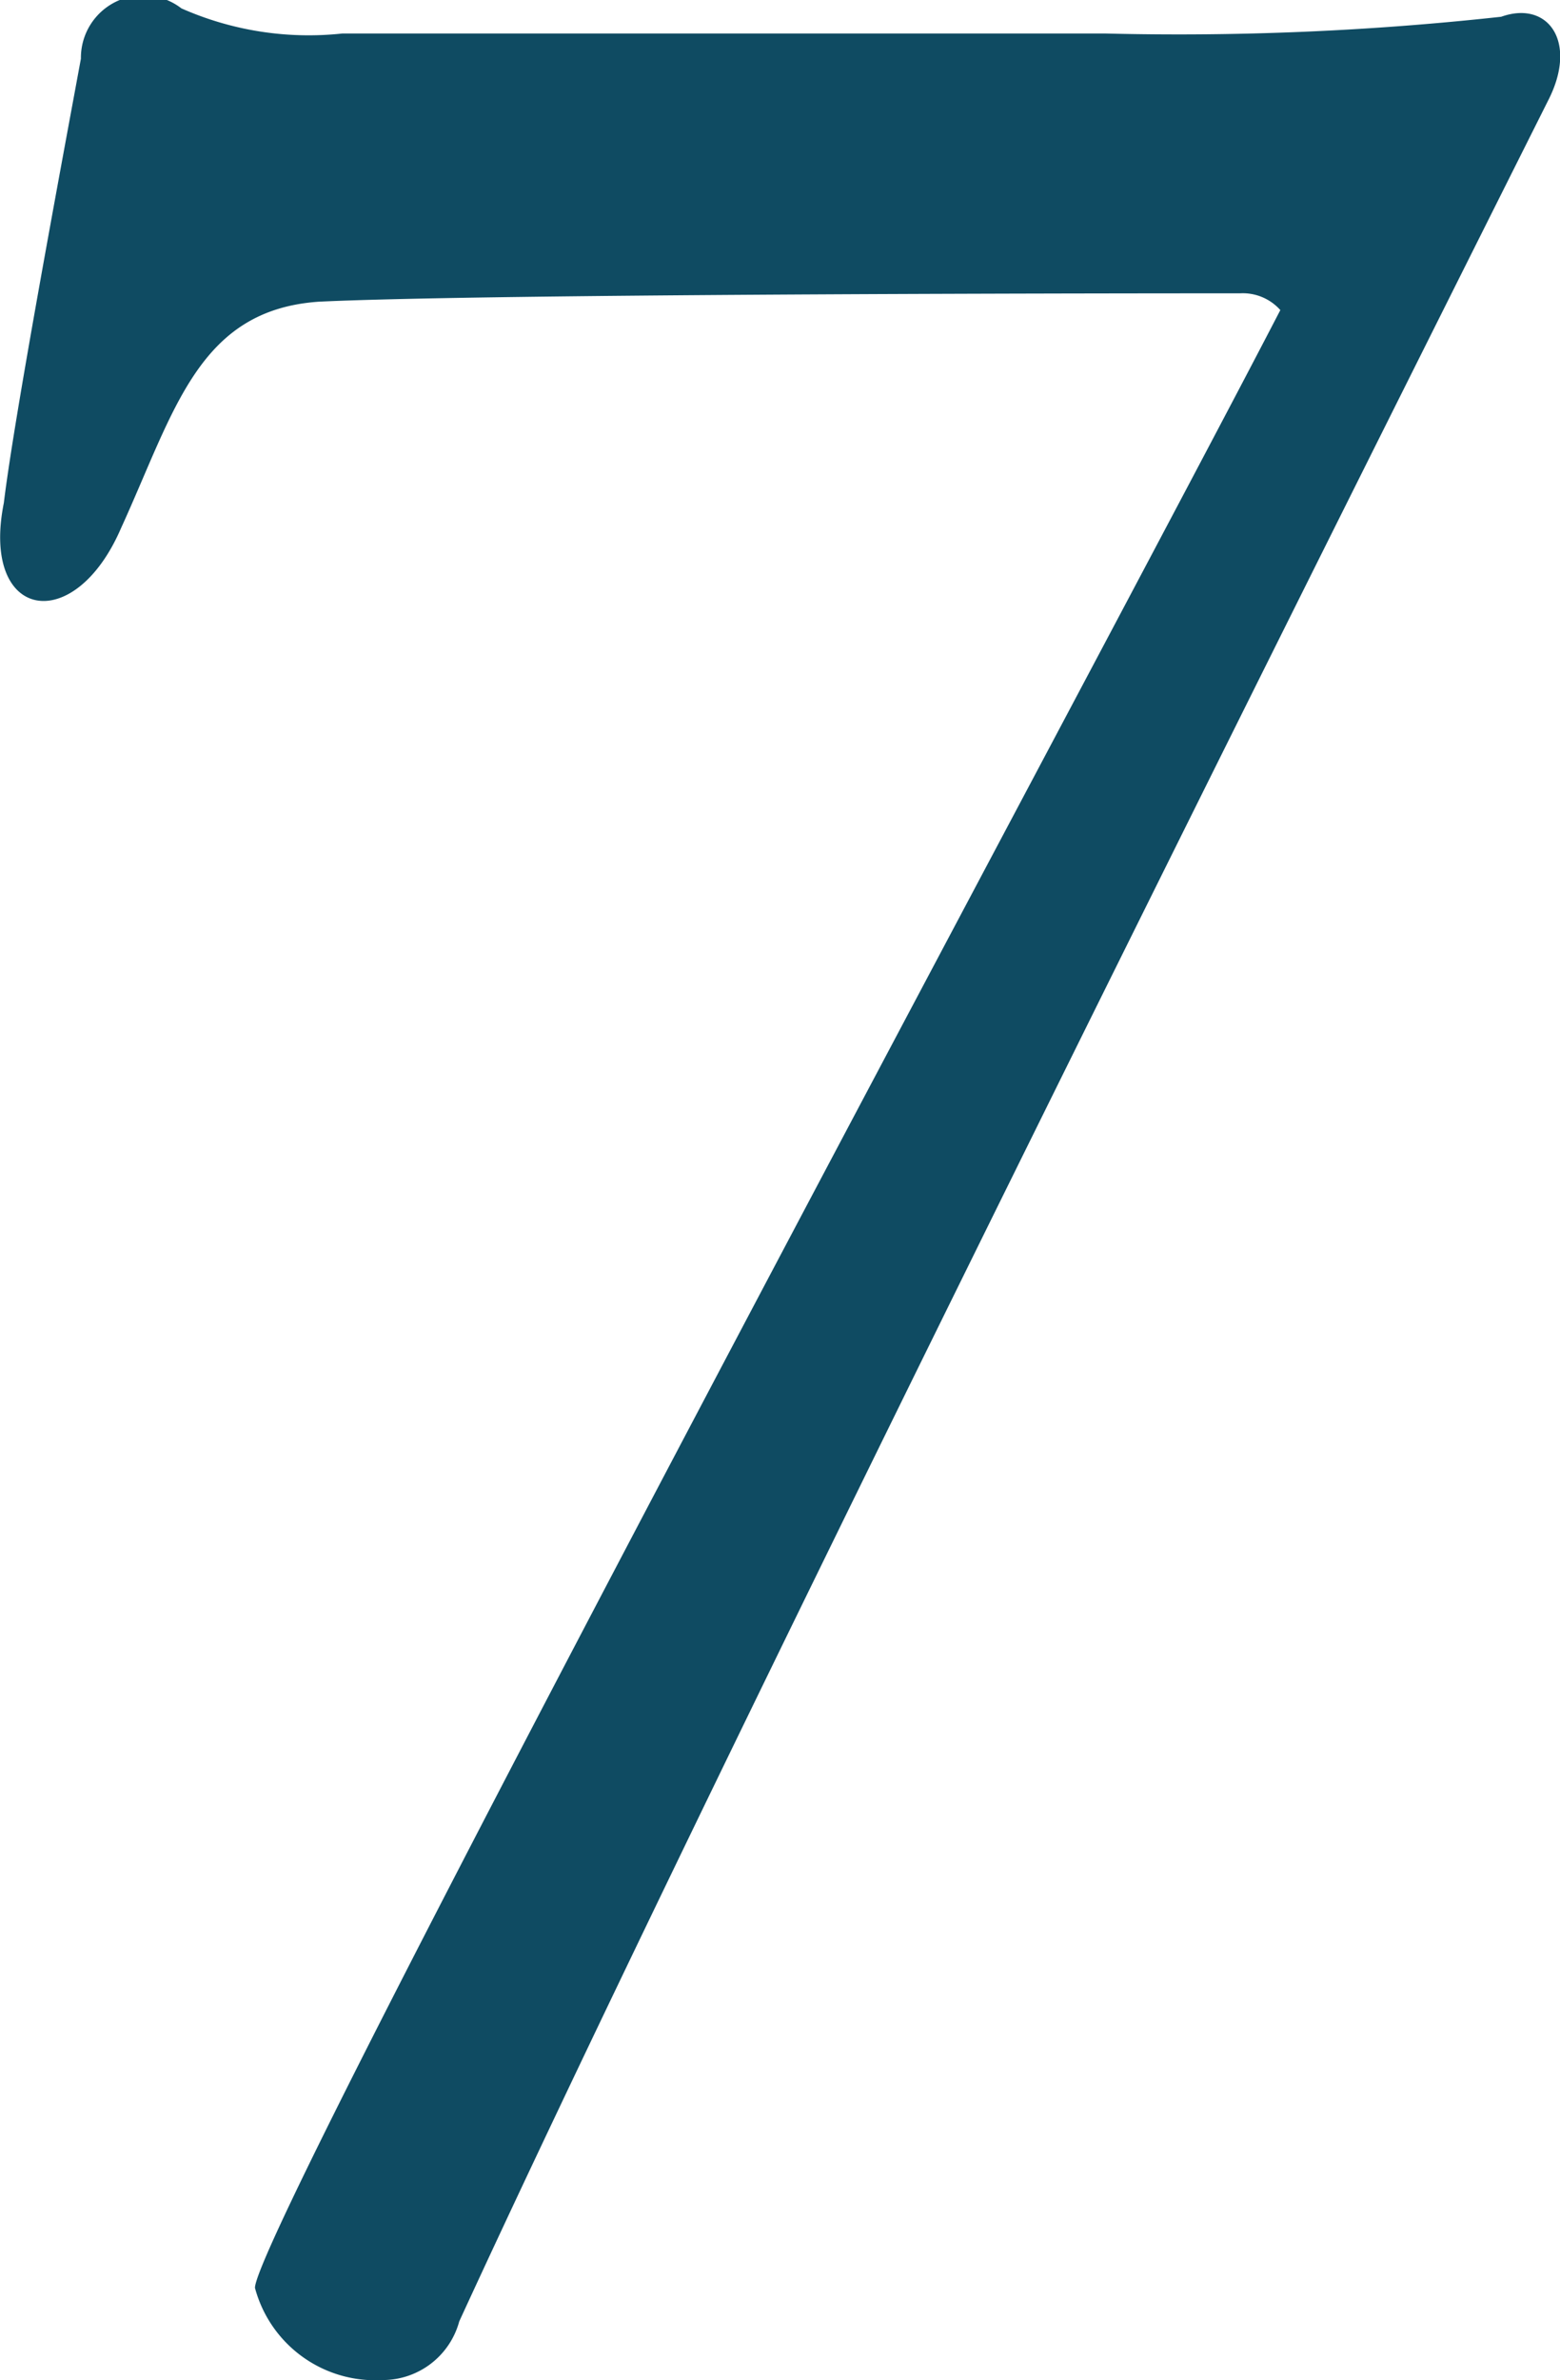 <svg xmlns="http://www.w3.org/2000/svg" width="18.625" height="28.4" viewBox="0 0 18.625 28.4">
  <defs>
    <style>
      .cls-1 {
        fill: #0f4b62;
        fill-rule: evenodd;
      }
    </style>
  </defs>
  <path id="flow_num_07" class="cls-1" d="M123.325,21346.9a1.486,1.486,0,0,0,1.52,1.1,0.948,0.948,0,0,0,.919-0.7c2.76-6,9.039-18.6,13-26.5,0.36-.7,0-1.2-0.56-1a35.3,35.3,0,0,1-4.719.2h-9.118a3.757,3.757,0,0,1-1.92-.3,0.745,0.745,0,0,0-1.2.6c-0.24,1.3-.8,4.3-0.92,5.3-0.28,1.4.84,1.6,1.4,0.3,0.64-1.4.92-2.6,2.36-2.7,2.079-.1,10.238-0.1,11-0.1a0.6,0.6,0,0,1,.48.2C133.443,21327.4,123.325,21346.2,123.325,21346.9Z" transform="translate(-120.281 -21319.6)"/>
</svg>
